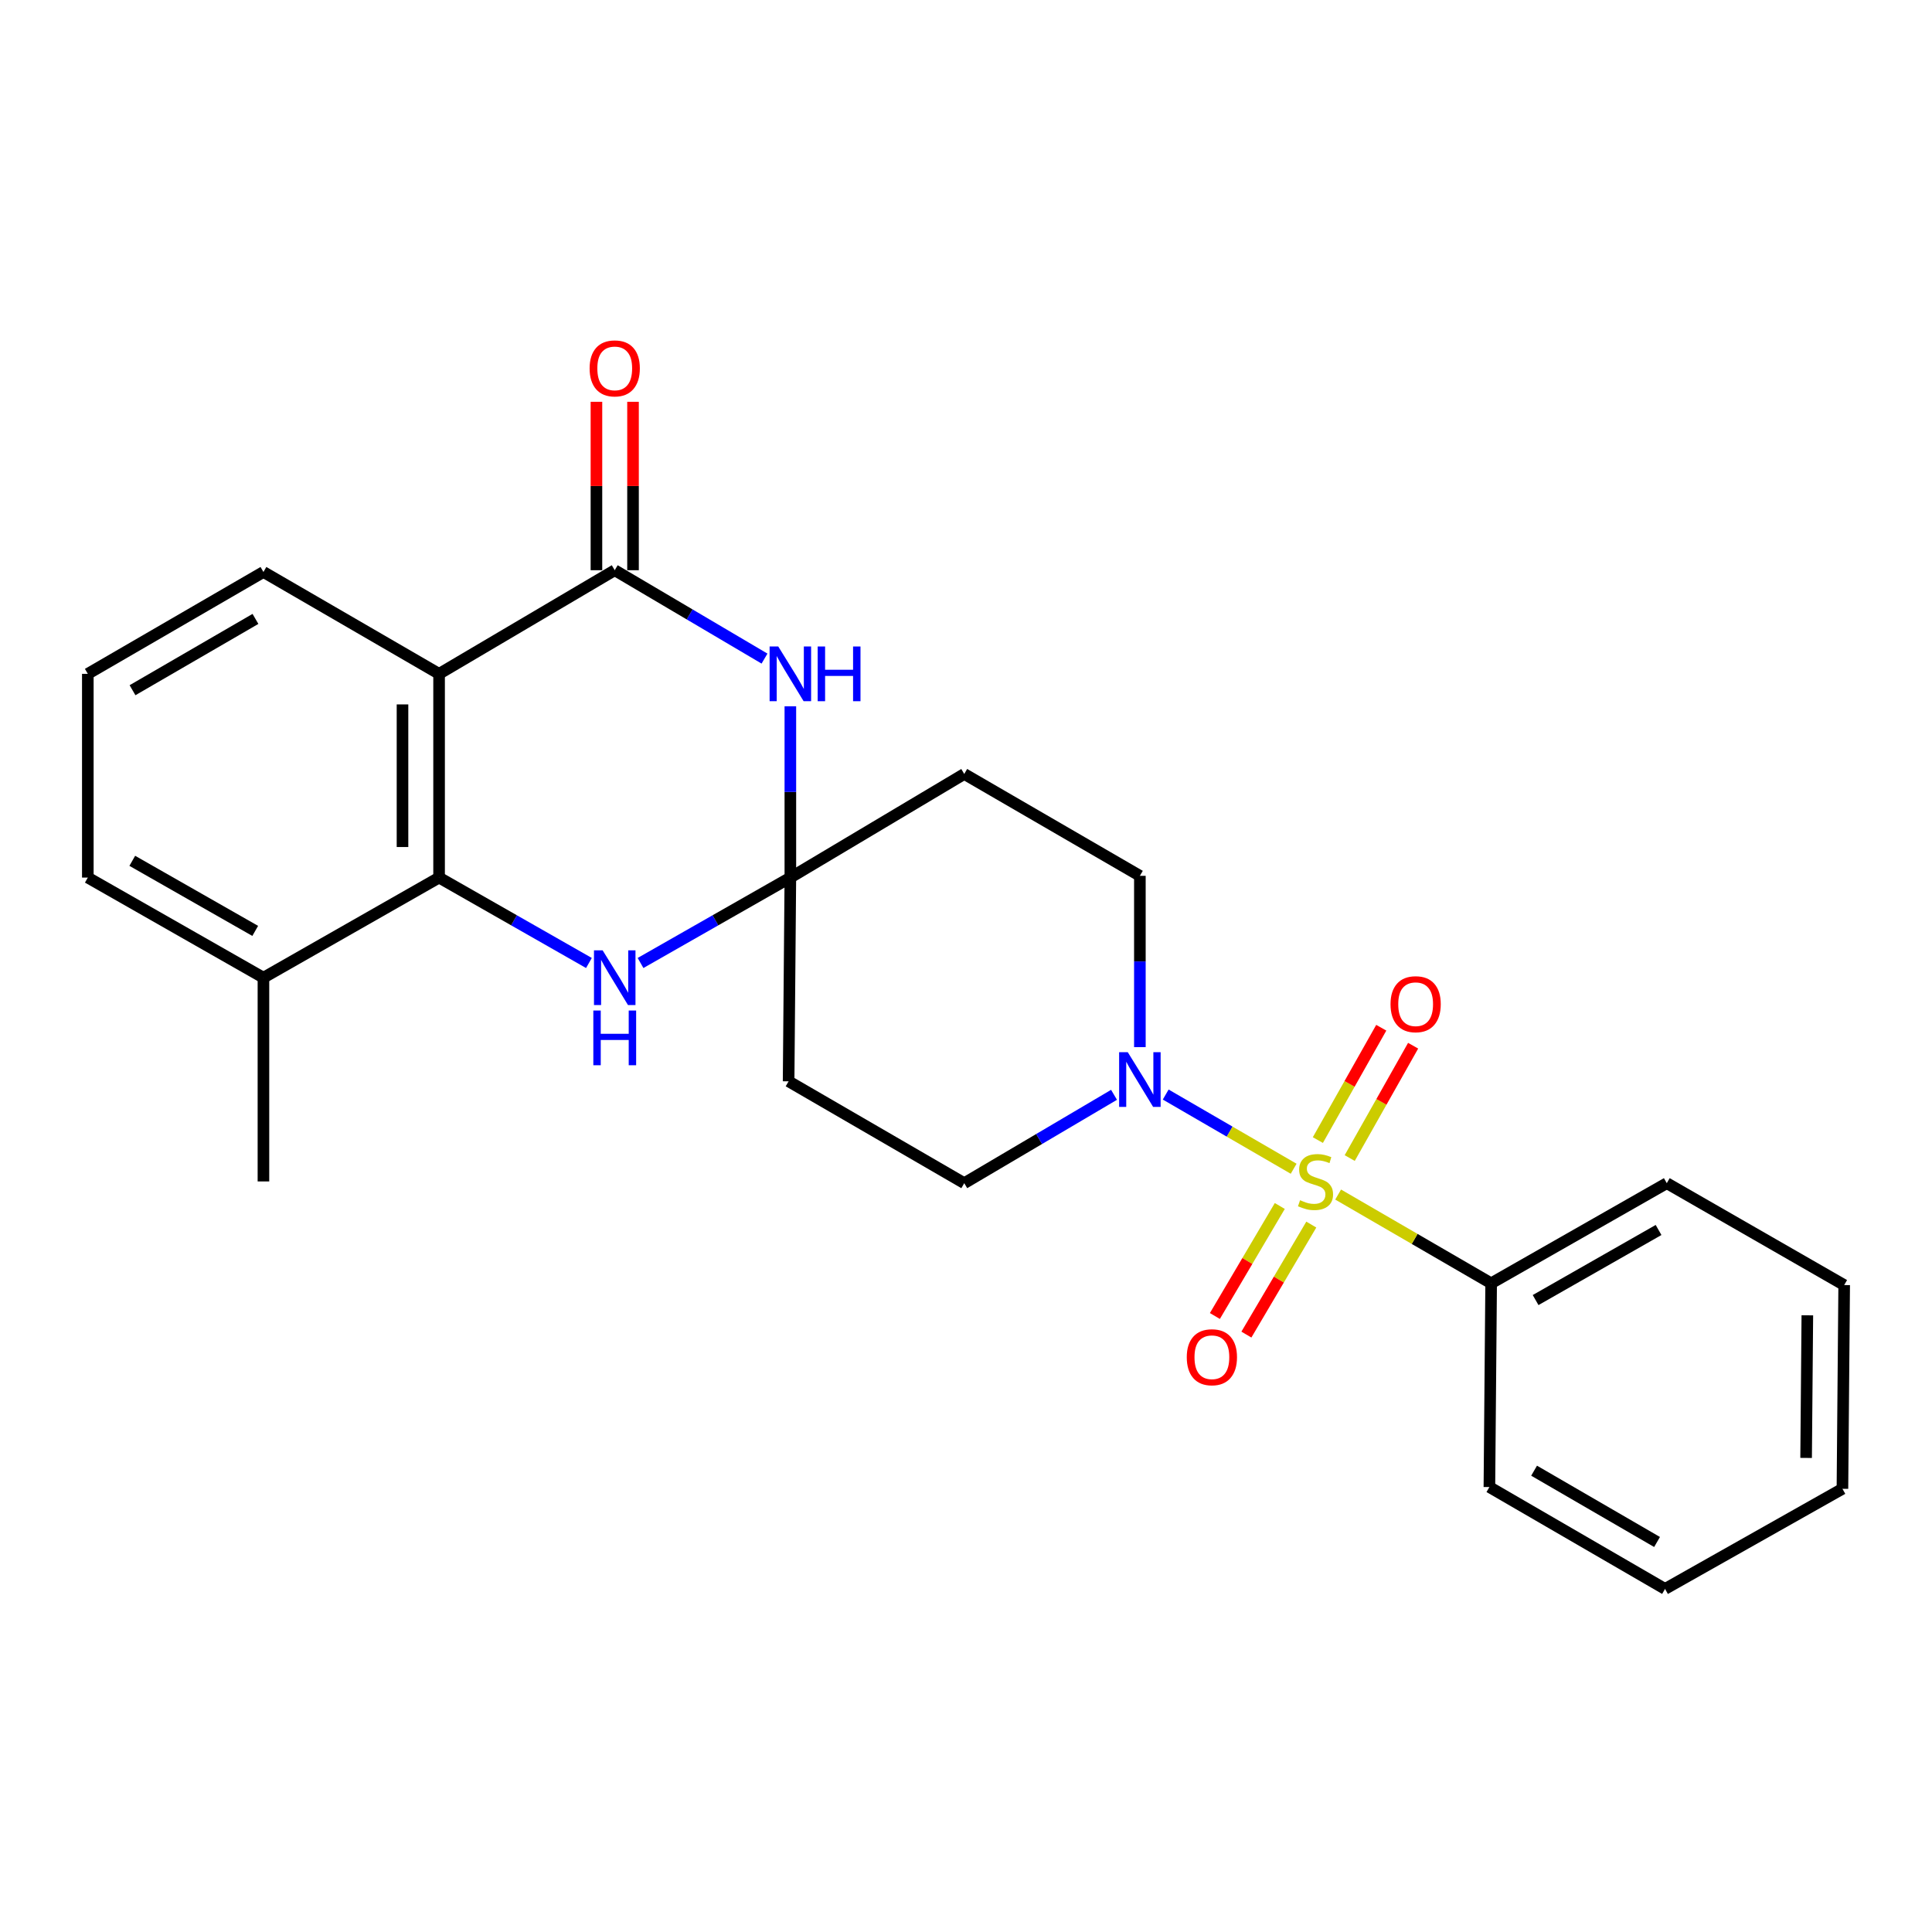 <?xml version='1.0' encoding='iso-8859-1'?>
<svg version='1.1' baseProfile='full'
              xmlns='http://www.w3.org/2000/svg'
                      xmlns:rdkit='http://www.rdkit.org/xml'
                      xmlns:xlink='http://www.w3.org/1999/xlink'
                  xml:space='preserve'
width='1000px' height='1000px' viewBox='0 0 1000 1000'>
<!-- END OF HEADER -->
<rect style='opacity:1.0;fill:#FFFFFF;stroke:none' width='1000' height='1000' x='0' y='0'> </rect>
<path class='bond-0' d='M 304.828,498.444 L 266.049,476.34' style='fill:none;fill-rule:evenodd;stroke:#0000FF;stroke-width:6px;stroke-linecap:butt;stroke-linejoin:miter;stroke-opacity:1' />
<path class='bond-0' d='M 266.049,476.34 L 227.271,454.236' style='fill:none;fill-rule:evenodd;stroke:#000000;stroke-width:6px;stroke-linecap:butt;stroke-linejoin:miter;stroke-opacity:1' />
<path class='bond-1' d='M 331.54,498.443 L 370.313,476.339' style='fill:none;fill-rule:evenodd;stroke:#0000FF;stroke-width:6px;stroke-linecap:butt;stroke-linejoin:miter;stroke-opacity:1' />
<path class='bond-1' d='M 370.313,476.339 L 409.087,454.236' style='fill:none;fill-rule:evenodd;stroke:#000000;stroke-width:6px;stroke-linecap:butt;stroke-linejoin:miter;stroke-opacity:1' />
<path class='bond-2' d='M 409.087,454.236 L 409.087,409.908' style='fill:none;fill-rule:evenodd;stroke:#000000;stroke-width:6px;stroke-linecap:butt;stroke-linejoin:miter;stroke-opacity:1' />
<path class='bond-2' d='M 409.087,409.908 L 409.087,365.58' style='fill:none;fill-rule:evenodd;stroke:#0000FF;stroke-width:6px;stroke-linecap:butt;stroke-linejoin:miter;stroke-opacity:1' />
<path class='bond-3' d='M 409.087,454.236 L 499.095,400.605' style='fill:none;fill-rule:evenodd;stroke:#000000;stroke-width:6px;stroke-linecap:butt;stroke-linejoin:miter;stroke-opacity:1' />
<path class='bond-4' d='M 409.087,454.236 L 408.182,559.687' style='fill:none;fill-rule:evenodd;stroke:#000000;stroke-width:6px;stroke-linecap:butt;stroke-linejoin:miter;stroke-opacity:1' />
<path class='bond-5' d='M 395.708,340.889 L 356.946,318.016' style='fill:none;fill-rule:evenodd;stroke:#0000FF;stroke-width:6px;stroke-linecap:butt;stroke-linejoin:miter;stroke-opacity:1' />
<path class='bond-5' d='M 356.946,318.016 L 318.184,295.143' style='fill:none;fill-rule:evenodd;stroke:#000000;stroke-width:6px;stroke-linecap:butt;stroke-linejoin:miter;stroke-opacity:1' />
<path class='bond-6' d='M 318.184,295.143 L 227.271,348.784' style='fill:none;fill-rule:evenodd;stroke:#000000;stroke-width:6px;stroke-linecap:butt;stroke-linejoin:miter;stroke-opacity:1' />
<path class='bond-7' d='M 327.652,295.143 L 327.652,251.556' style='fill:none;fill-rule:evenodd;stroke:#000000;stroke-width:6px;stroke-linecap:butt;stroke-linejoin:miter;stroke-opacity:1' />
<path class='bond-7' d='M 327.652,251.556 L 327.652,207.969' style='fill:none;fill-rule:evenodd;stroke:#FF0000;stroke-width:6px;stroke-linecap:butt;stroke-linejoin:miter;stroke-opacity:1' />
<path class='bond-7' d='M 308.716,295.143 L 308.716,251.556' style='fill:none;fill-rule:evenodd;stroke:#000000;stroke-width:6px;stroke-linecap:butt;stroke-linejoin:miter;stroke-opacity:1' />
<path class='bond-7' d='M 308.716,251.556 L 308.716,207.969' style='fill:none;fill-rule:evenodd;stroke:#FF0000;stroke-width:6px;stroke-linecap:butt;stroke-linejoin:miter;stroke-opacity:1' />
<path class='bond-8' d='M 499.095,400.605 L 589.998,453.331' style='fill:none;fill-rule:evenodd;stroke:#000000;stroke-width:6px;stroke-linecap:butt;stroke-linejoin:miter;stroke-opacity:1' />
<path class='bond-9' d='M 408.182,559.687 L 499.095,612.413' style='fill:none;fill-rule:evenodd;stroke:#000000;stroke-width:6px;stroke-linecap:butt;stroke-linejoin:miter;stroke-opacity:1' />
<path class='bond-10' d='M 499.095,612.413 L 537.857,589.545' style='fill:none;fill-rule:evenodd;stroke:#000000;stroke-width:6px;stroke-linecap:butt;stroke-linejoin:miter;stroke-opacity:1' />
<path class='bond-10' d='M 537.857,589.545 L 576.619,566.676' style='fill:none;fill-rule:evenodd;stroke:#0000FF;stroke-width:6px;stroke-linecap:butt;stroke-linejoin:miter;stroke-opacity:1' />
<path class='bond-11' d='M 589.998,453.331 L 589.998,497.659' style='fill:none;fill-rule:evenodd;stroke:#000000;stroke-width:6px;stroke-linecap:butt;stroke-linejoin:miter;stroke-opacity:1' />
<path class='bond-11' d='M 589.998,497.659 L 589.998,541.986' style='fill:none;fill-rule:evenodd;stroke:#0000FF;stroke-width:6px;stroke-linecap:butt;stroke-linejoin:miter;stroke-opacity:1' />
<path class='bond-12' d='M 603.365,566.535 L 636.478,585.739' style='fill:none;fill-rule:evenodd;stroke:#0000FF;stroke-width:6px;stroke-linecap:butt;stroke-linejoin:miter;stroke-opacity:1' />
<path class='bond-12' d='M 636.478,585.739 L 669.59,604.943' style='fill:none;fill-rule:evenodd;stroke:#CCCC00;stroke-width:6px;stroke-linecap:butt;stroke-linejoin:miter;stroke-opacity:1' />
<path class='bond-13' d='M 227.271,454.236 L 227.271,348.784' style='fill:none;fill-rule:evenodd;stroke:#000000;stroke-width:6px;stroke-linecap:butt;stroke-linejoin:miter;stroke-opacity:1' />
<path class='bond-13' d='M 208.335,438.418 L 208.335,364.601' style='fill:none;fill-rule:evenodd;stroke:#000000;stroke-width:6px;stroke-linecap:butt;stroke-linejoin:miter;stroke-opacity:1' />
<path class='bond-14' d='M 227.271,454.236 L 136.357,506.057' style='fill:none;fill-rule:evenodd;stroke:#000000;stroke-width:6px;stroke-linecap:butt;stroke-linejoin:miter;stroke-opacity:1' />
<path class='bond-15' d='M 227.271,348.784 L 136.357,296.058' style='fill:none;fill-rule:evenodd;stroke:#000000;stroke-width:6px;stroke-linecap:butt;stroke-linejoin:miter;stroke-opacity:1' />
<path class='bond-16' d='M 136.357,296.058 L 45.455,348.784' style='fill:none;fill-rule:evenodd;stroke:#000000;stroke-width:6px;stroke-linecap:butt;stroke-linejoin:miter;stroke-opacity:1' />
<path class='bond-16' d='M 132.223,320.347 L 68.591,357.255' style='fill:none;fill-rule:evenodd;stroke:#000000;stroke-width:6px;stroke-linecap:butt;stroke-linejoin:miter;stroke-opacity:1' />
<path class='bond-17' d='M 45.455,348.784 L 45.455,454.236' style='fill:none;fill-rule:evenodd;stroke:#000000;stroke-width:6px;stroke-linecap:butt;stroke-linejoin:miter;stroke-opacity:1' />
<path class='bond-18' d='M 45.455,454.236 L 136.357,506.057' style='fill:none;fill-rule:evenodd;stroke:#000000;stroke-width:6px;stroke-linecap:butt;stroke-linejoin:miter;stroke-opacity:1' />
<path class='bond-18' d='M 68.468,445.558 L 132.1,481.833' style='fill:none;fill-rule:evenodd;stroke:#000000;stroke-width:6px;stroke-linecap:butt;stroke-linejoin:miter;stroke-opacity:1' />
<path class='bond-19' d='M 136.357,506.057 L 136.357,611.509' style='fill:none;fill-rule:evenodd;stroke:#000000;stroke-width:6px;stroke-linecap:butt;stroke-linejoin:miter;stroke-opacity:1' />
<path class='bond-20' d='M 771.814,664.235 L 862.727,612.413' style='fill:none;fill-rule:evenodd;stroke:#000000;stroke-width:6px;stroke-linecap:butt;stroke-linejoin:miter;stroke-opacity:1' />
<path class='bond-20' d='M 794.828,672.912 L 858.468,636.638' style='fill:none;fill-rule:evenodd;stroke:#000000;stroke-width:6px;stroke-linecap:butt;stroke-linejoin:miter;stroke-opacity:1' />
<path class='bond-21' d='M 771.814,664.235 L 770.909,769.697' style='fill:none;fill-rule:evenodd;stroke:#000000;stroke-width:6px;stroke-linecap:butt;stroke-linejoin:miter;stroke-opacity:1' />
<path class='bond-22' d='M 771.814,664.235 L 732.216,641.267' style='fill:none;fill-rule:evenodd;stroke:#000000;stroke-width:6px;stroke-linecap:butt;stroke-linejoin:miter;stroke-opacity:1' />
<path class='bond-22' d='M 732.216,641.267 L 692.619,618.299' style='fill:none;fill-rule:evenodd;stroke:#CCCC00;stroke-width:6px;stroke-linecap:butt;stroke-linejoin:miter;stroke-opacity:1' />
<path class='bond-23' d='M 862.727,612.413 L 954.545,665.15' style='fill:none;fill-rule:evenodd;stroke:#000000;stroke-width:6px;stroke-linecap:butt;stroke-linejoin:miter;stroke-opacity:1' />
<path class='bond-24' d='M 770.909,769.697 L 861.823,822.423' style='fill:none;fill-rule:evenodd;stroke:#000000;stroke-width:6px;stroke-linecap:butt;stroke-linejoin:miter;stroke-opacity:1' />
<path class='bond-24' d='M 794.046,761.225 L 857.686,798.133' style='fill:none;fill-rule:evenodd;stroke:#000000;stroke-width:6px;stroke-linecap:butt;stroke-linejoin:miter;stroke-opacity:1' />
<path class='bond-25' d='M 954.545,665.15 L 953.641,770.602' style='fill:none;fill-rule:evenodd;stroke:#000000;stroke-width:6px;stroke-linecap:butt;stroke-linejoin:miter;stroke-opacity:1' />
<path class='bond-25' d='M 935.475,680.805 L 934.841,754.621' style='fill:none;fill-rule:evenodd;stroke:#000000;stroke-width:6px;stroke-linecap:butt;stroke-linejoin:miter;stroke-opacity:1' />
<path class='bond-26' d='M 698.614,599.406 L 715.022,570.333' style='fill:none;fill-rule:evenodd;stroke:#CCCC00;stroke-width:6px;stroke-linecap:butt;stroke-linejoin:miter;stroke-opacity:1' />
<path class='bond-26' d='M 715.022,570.333 L 731.431,541.259' style='fill:none;fill-rule:evenodd;stroke:#FF0000;stroke-width:6px;stroke-linecap:butt;stroke-linejoin:miter;stroke-opacity:1' />
<path class='bond-26' d='M 682.123,590.099 L 698.532,561.025' style='fill:none;fill-rule:evenodd;stroke:#CCCC00;stroke-width:6px;stroke-linecap:butt;stroke-linejoin:miter;stroke-opacity:1' />
<path class='bond-26' d='M 698.532,561.025 L 714.941,531.952' style='fill:none;fill-rule:evenodd;stroke:#FF0000;stroke-width:6px;stroke-linecap:butt;stroke-linejoin:miter;stroke-opacity:1' />
<path class='bond-27' d='M 662.42,624.216 L 645.621,652.688' style='fill:none;fill-rule:evenodd;stroke:#CCCC00;stroke-width:6px;stroke-linecap:butt;stroke-linejoin:miter;stroke-opacity:1' />
<path class='bond-27' d='M 645.621,652.688 L 628.822,681.16' style='fill:none;fill-rule:evenodd;stroke:#FF0000;stroke-width:6px;stroke-linecap:butt;stroke-linejoin:miter;stroke-opacity:1' />
<path class='bond-27' d='M 678.729,633.839 L 661.93,662.311' style='fill:none;fill-rule:evenodd;stroke:#CCCC00;stroke-width:6px;stroke-linecap:butt;stroke-linejoin:miter;stroke-opacity:1' />
<path class='bond-27' d='M 661.93,662.311 L 645.131,690.783' style='fill:none;fill-rule:evenodd;stroke:#FF0000;stroke-width:6px;stroke-linecap:butt;stroke-linejoin:miter;stroke-opacity:1' />
<path class='bond-28' d='M 861.823,822.423 L 953.641,770.602' style='fill:none;fill-rule:evenodd;stroke:#000000;stroke-width:6px;stroke-linecap:butt;stroke-linejoin:miter;stroke-opacity:1' />
<path  class='atom-0' d='M 311.924 491.897
L 321.204 506.897
Q 322.124 508.377, 323.604 511.057
Q 325.084 513.737, 325.164 513.897
L 325.164 491.897
L 328.924 491.897
L 328.924 520.217
L 325.044 520.217
L 315.084 503.817
Q 313.924 501.897, 312.684 499.697
Q 311.484 497.497, 311.124 496.817
L 311.124 520.217
L 307.444 520.217
L 307.444 491.897
L 311.924 491.897
' fill='#0000FF'/>
<path  class='atom-0' d='M 307.104 523.049
L 310.944 523.049
L 310.944 535.089
L 325.424 535.089
L 325.424 523.049
L 329.264 523.049
L 329.264 551.369
L 325.424 551.369
L 325.424 538.289
L 310.944 538.289
L 310.944 551.369
L 307.104 551.369
L 307.104 523.049
' fill='#0000FF'/>
<path  class='atom-2' d='M 402.827 334.624
L 412.107 349.624
Q 413.027 351.104, 414.507 353.784
Q 415.987 356.464, 416.067 356.624
L 416.067 334.624
L 419.827 334.624
L 419.827 362.944
L 415.947 362.944
L 405.987 346.544
Q 404.827 344.624, 403.587 342.424
Q 402.387 340.224, 402.027 339.544
L 402.027 362.944
L 398.347 362.944
L 398.347 334.624
L 402.827 334.624
' fill='#0000FF'/>
<path  class='atom-2' d='M 423.227 334.624
L 427.067 334.624
L 427.067 346.664
L 441.547 346.664
L 441.547 334.624
L 445.387 334.624
L 445.387 362.944
L 441.547 362.944
L 441.547 349.864
L 427.067 349.864
L 427.067 362.944
L 423.227 362.944
L 423.227 334.624
' fill='#0000FF'/>
<path  class='atom-8' d='M 583.738 544.623
L 593.018 559.623
Q 593.938 561.103, 595.418 563.783
Q 596.898 566.463, 596.978 566.623
L 596.978 544.623
L 600.738 544.623
L 600.738 572.943
L 596.858 572.943
L 586.898 556.543
Q 585.738 554.623, 584.498 552.423
Q 583.298 550.223, 582.938 549.543
L 582.938 572.943
L 579.258 572.943
L 579.258 544.623
L 583.738 544.623
' fill='#0000FF'/>
<path  class='atom-9' d='M 305.184 190.675
Q 305.184 183.875, 308.544 180.075
Q 311.904 176.275, 318.184 176.275
Q 324.464 176.275, 327.824 180.075
Q 331.184 183.875, 331.184 190.675
Q 331.184 197.555, 327.784 201.475
Q 324.384 205.355, 318.184 205.355
Q 311.944 205.355, 308.544 201.475
Q 305.184 197.595, 305.184 190.675
M 318.184 202.155
Q 322.504 202.155, 324.824 199.275
Q 327.184 196.355, 327.184 190.675
Q 327.184 185.115, 324.824 182.315
Q 322.504 179.475, 318.184 179.475
Q 313.864 179.475, 311.504 182.275
Q 309.184 185.075, 309.184 190.675
Q 309.184 196.395, 311.504 199.275
Q 313.864 202.155, 318.184 202.155
' fill='#FF0000'/>
<path  class='atom-20' d='M 672.911 621.229
Q 673.231 621.349, 674.551 621.909
Q 675.871 622.469, 677.311 622.829
Q 678.791 623.149, 680.231 623.149
Q 682.911 623.149, 684.471 621.869
Q 686.031 620.549, 686.031 618.269
Q 686.031 616.709, 685.231 615.749
Q 684.471 614.789, 683.271 614.269
Q 682.071 613.749, 680.071 613.149
Q 677.551 612.389, 676.031 611.669
Q 674.551 610.949, 673.471 609.429
Q 672.431 607.909, 672.431 605.349
Q 672.431 601.789, 674.831 599.589
Q 677.271 597.389, 682.071 597.389
Q 685.351 597.389, 689.071 598.949
L 688.151 602.029
Q 684.751 600.629, 682.191 600.629
Q 679.431 600.629, 677.911 601.789
Q 676.391 602.909, 676.431 604.869
Q 676.431 606.389, 677.191 607.309
Q 677.991 608.229, 679.111 608.749
Q 680.271 609.269, 682.191 609.869
Q 684.751 610.669, 686.271 611.469
Q 687.791 612.269, 688.871 613.909
Q 689.991 615.509, 689.991 618.269
Q 689.991 622.189, 687.351 624.309
Q 684.751 626.389, 680.391 626.389
Q 677.871 626.389, 675.951 625.829
Q 674.071 625.309, 671.831 624.389
L 672.911 621.229
' fill='#CCCC00'/>
<path  class='atom-21' d='M 719.733 519.771
Q 719.733 512.971, 723.093 509.171
Q 726.453 505.371, 732.733 505.371
Q 739.013 505.371, 742.373 509.171
Q 745.733 512.971, 745.733 519.771
Q 745.733 526.651, 742.333 530.571
Q 738.933 534.451, 732.733 534.451
Q 726.493 534.451, 723.093 530.571
Q 719.733 526.691, 719.733 519.771
M 732.733 531.251
Q 737.053 531.251, 739.373 528.371
Q 741.733 525.451, 741.733 519.771
Q 741.733 514.211, 739.373 511.411
Q 737.053 508.571, 732.733 508.571
Q 728.413 508.571, 726.053 511.371
Q 723.733 514.171, 723.733 519.771
Q 723.733 525.491, 726.053 528.371
Q 728.413 531.251, 732.733 531.251
' fill='#FF0000'/>
<path  class='atom-22' d='M 614.27 702.502
Q 614.27 695.702, 617.63 691.902
Q 620.99 688.102, 627.27 688.102
Q 633.55 688.102, 636.91 691.902
Q 640.27 695.702, 640.27 702.502
Q 640.27 709.382, 636.87 713.302
Q 633.47 717.182, 627.27 717.182
Q 621.03 717.182, 617.63 713.302
Q 614.27 709.422, 614.27 702.502
M 627.27 713.982
Q 631.59 713.982, 633.91 711.102
Q 636.27 708.182, 636.27 702.502
Q 636.27 696.942, 633.91 694.142
Q 631.59 691.302, 627.27 691.302
Q 622.95 691.302, 620.59 694.102
Q 618.27 696.902, 618.27 702.502
Q 618.27 708.222, 620.59 711.102
Q 622.95 713.982, 627.27 713.982
' fill='#FF0000'/>
</svg>
